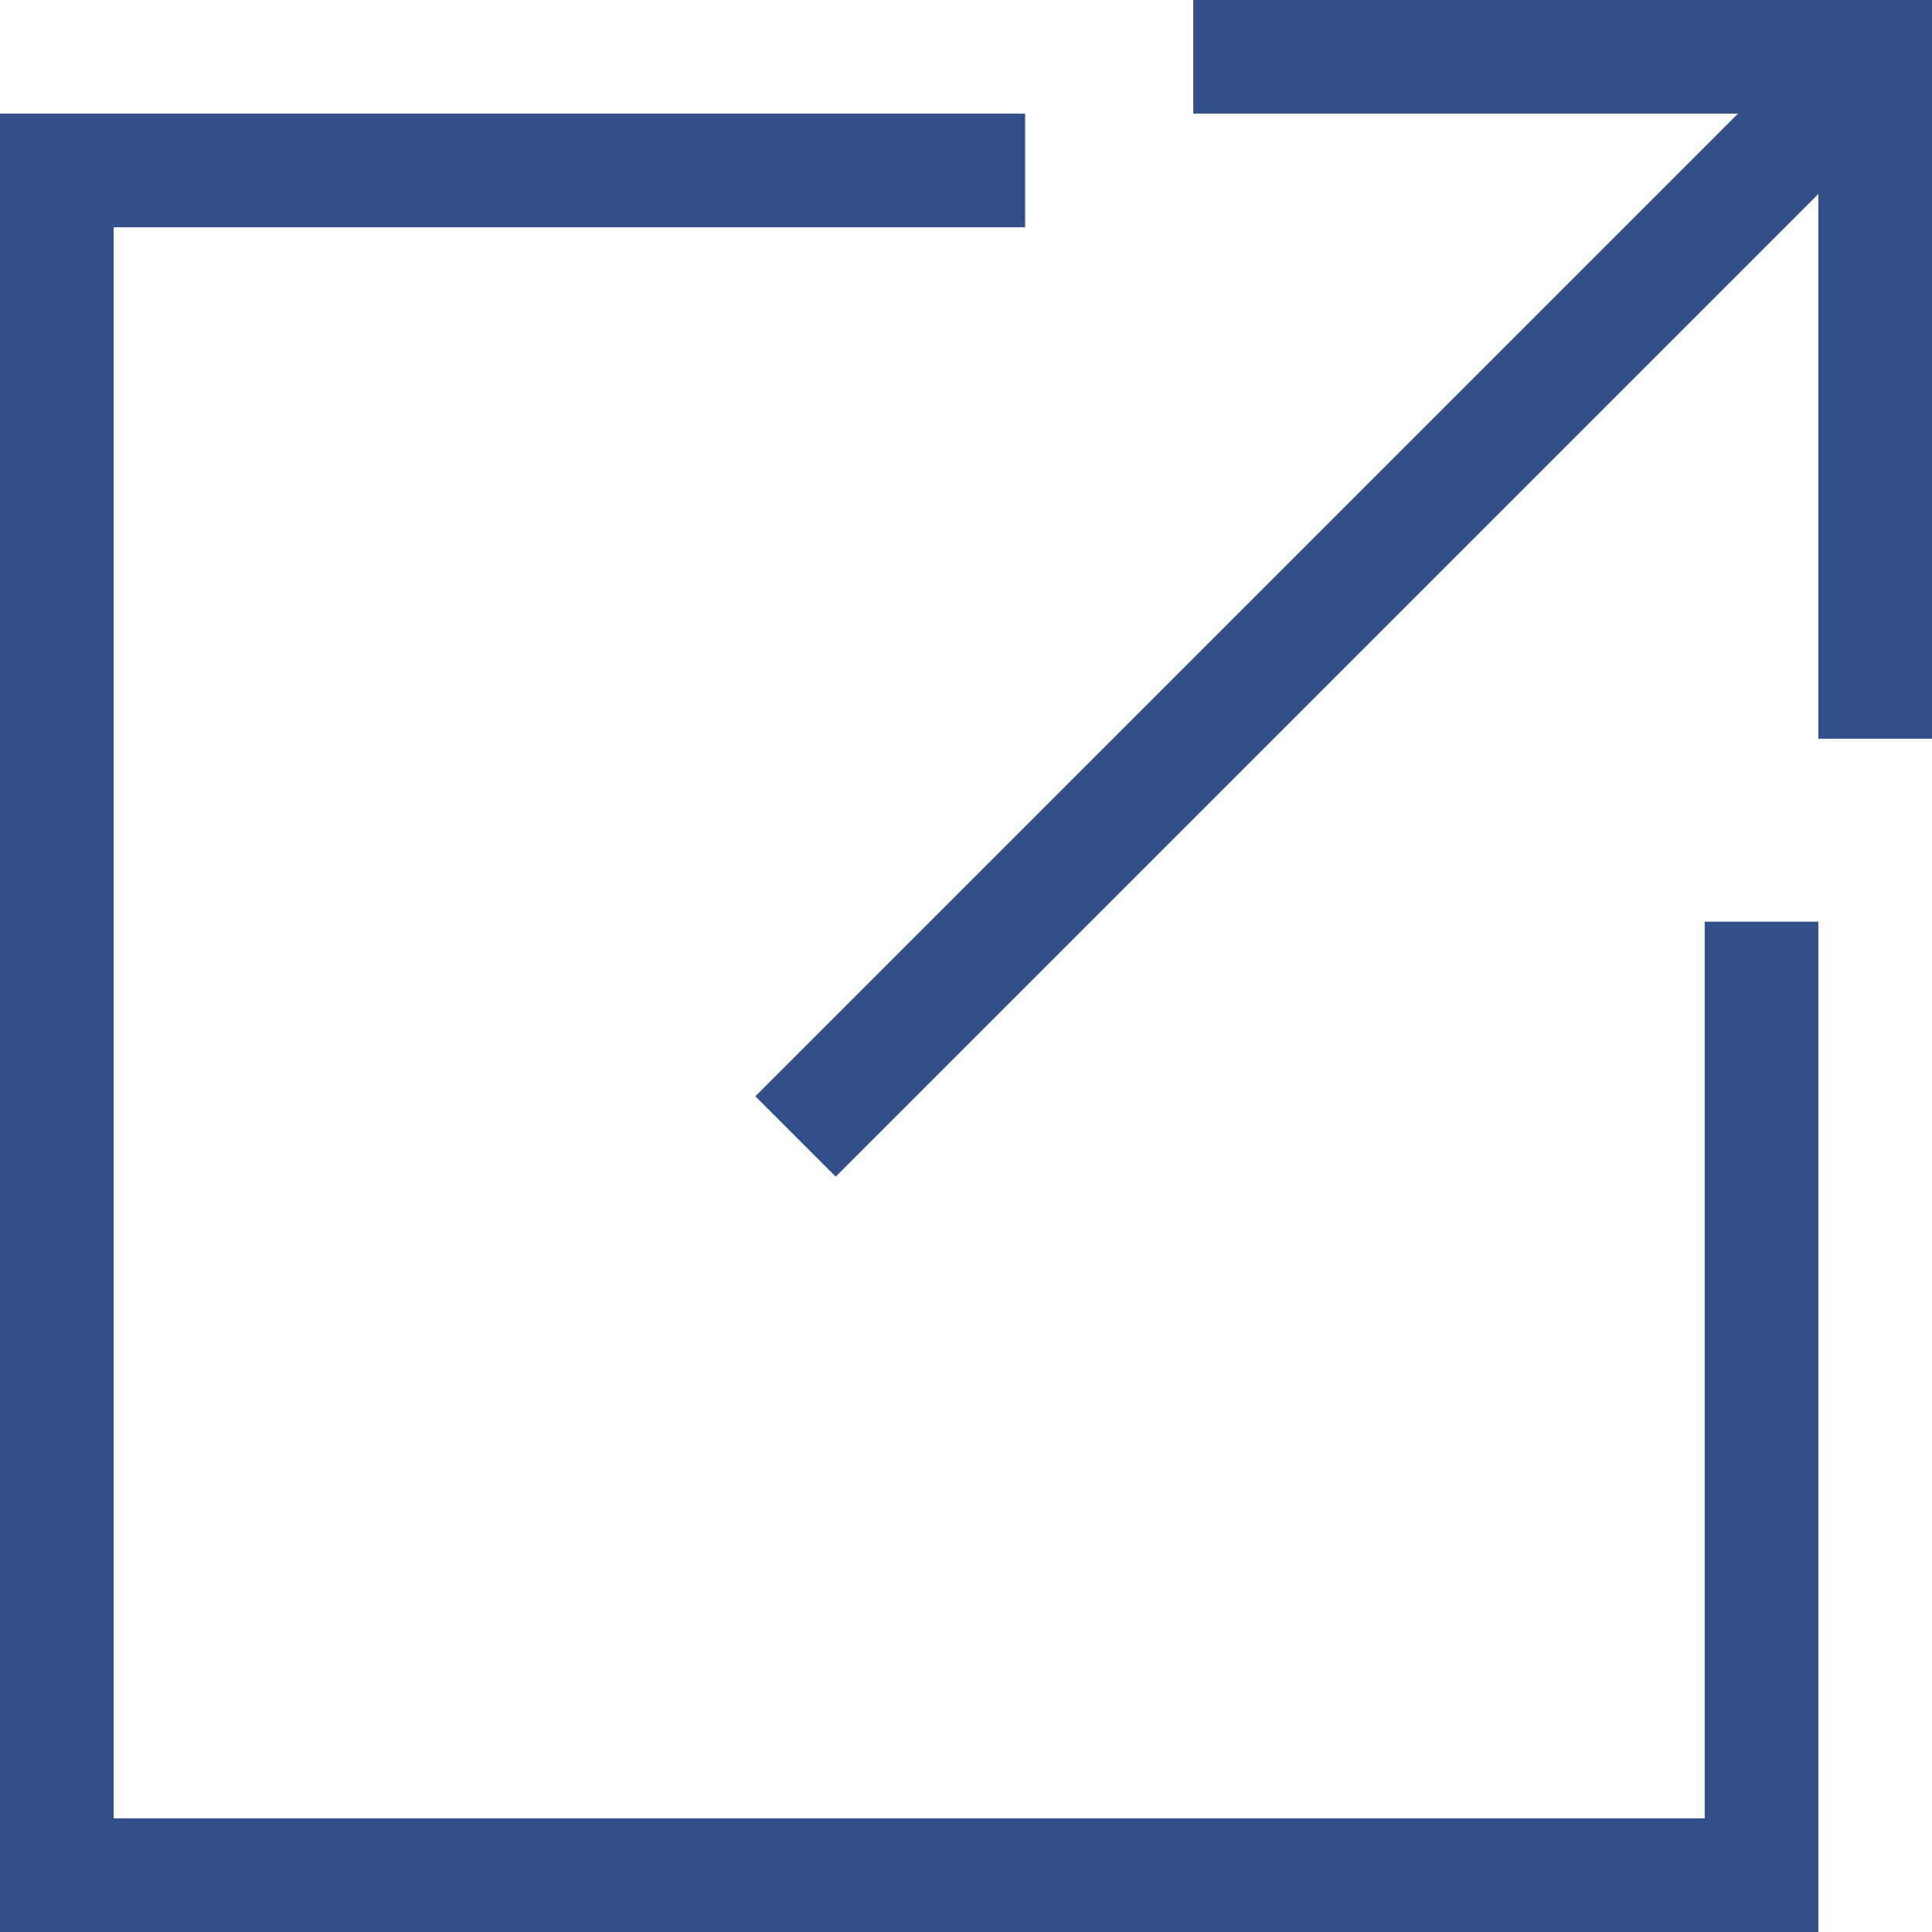 <?xml version="1.0" encoding="UTF-8"?>
<svg id="_レイヤー_2" data-name="レイヤー 2" xmlns="http://www.w3.org/2000/svg" viewBox="0 0 17 17">
  <defs>
    <style>
      .cls-1 {
        fill: none;
        stroke: #31508a;
        stroke-miterlimit: 10;
      }
    </style>
  </defs>
  <g id="_レイヤー_1-2" data-name="レイヤー 1">
    <g>
      <polyline class="cls-1" points="15.5 8.11 15.5 16.5 .5 16.5 .5 1.5 9.02 1.5"/>
      <polyline class="cls-1" points="16.5 6.5 16.5 .5 10.5 .5"/>
      <line class="cls-1" x1="16.5" y1=".5" x2="7" y2="10"/>
    </g>
  </g>
</svg>